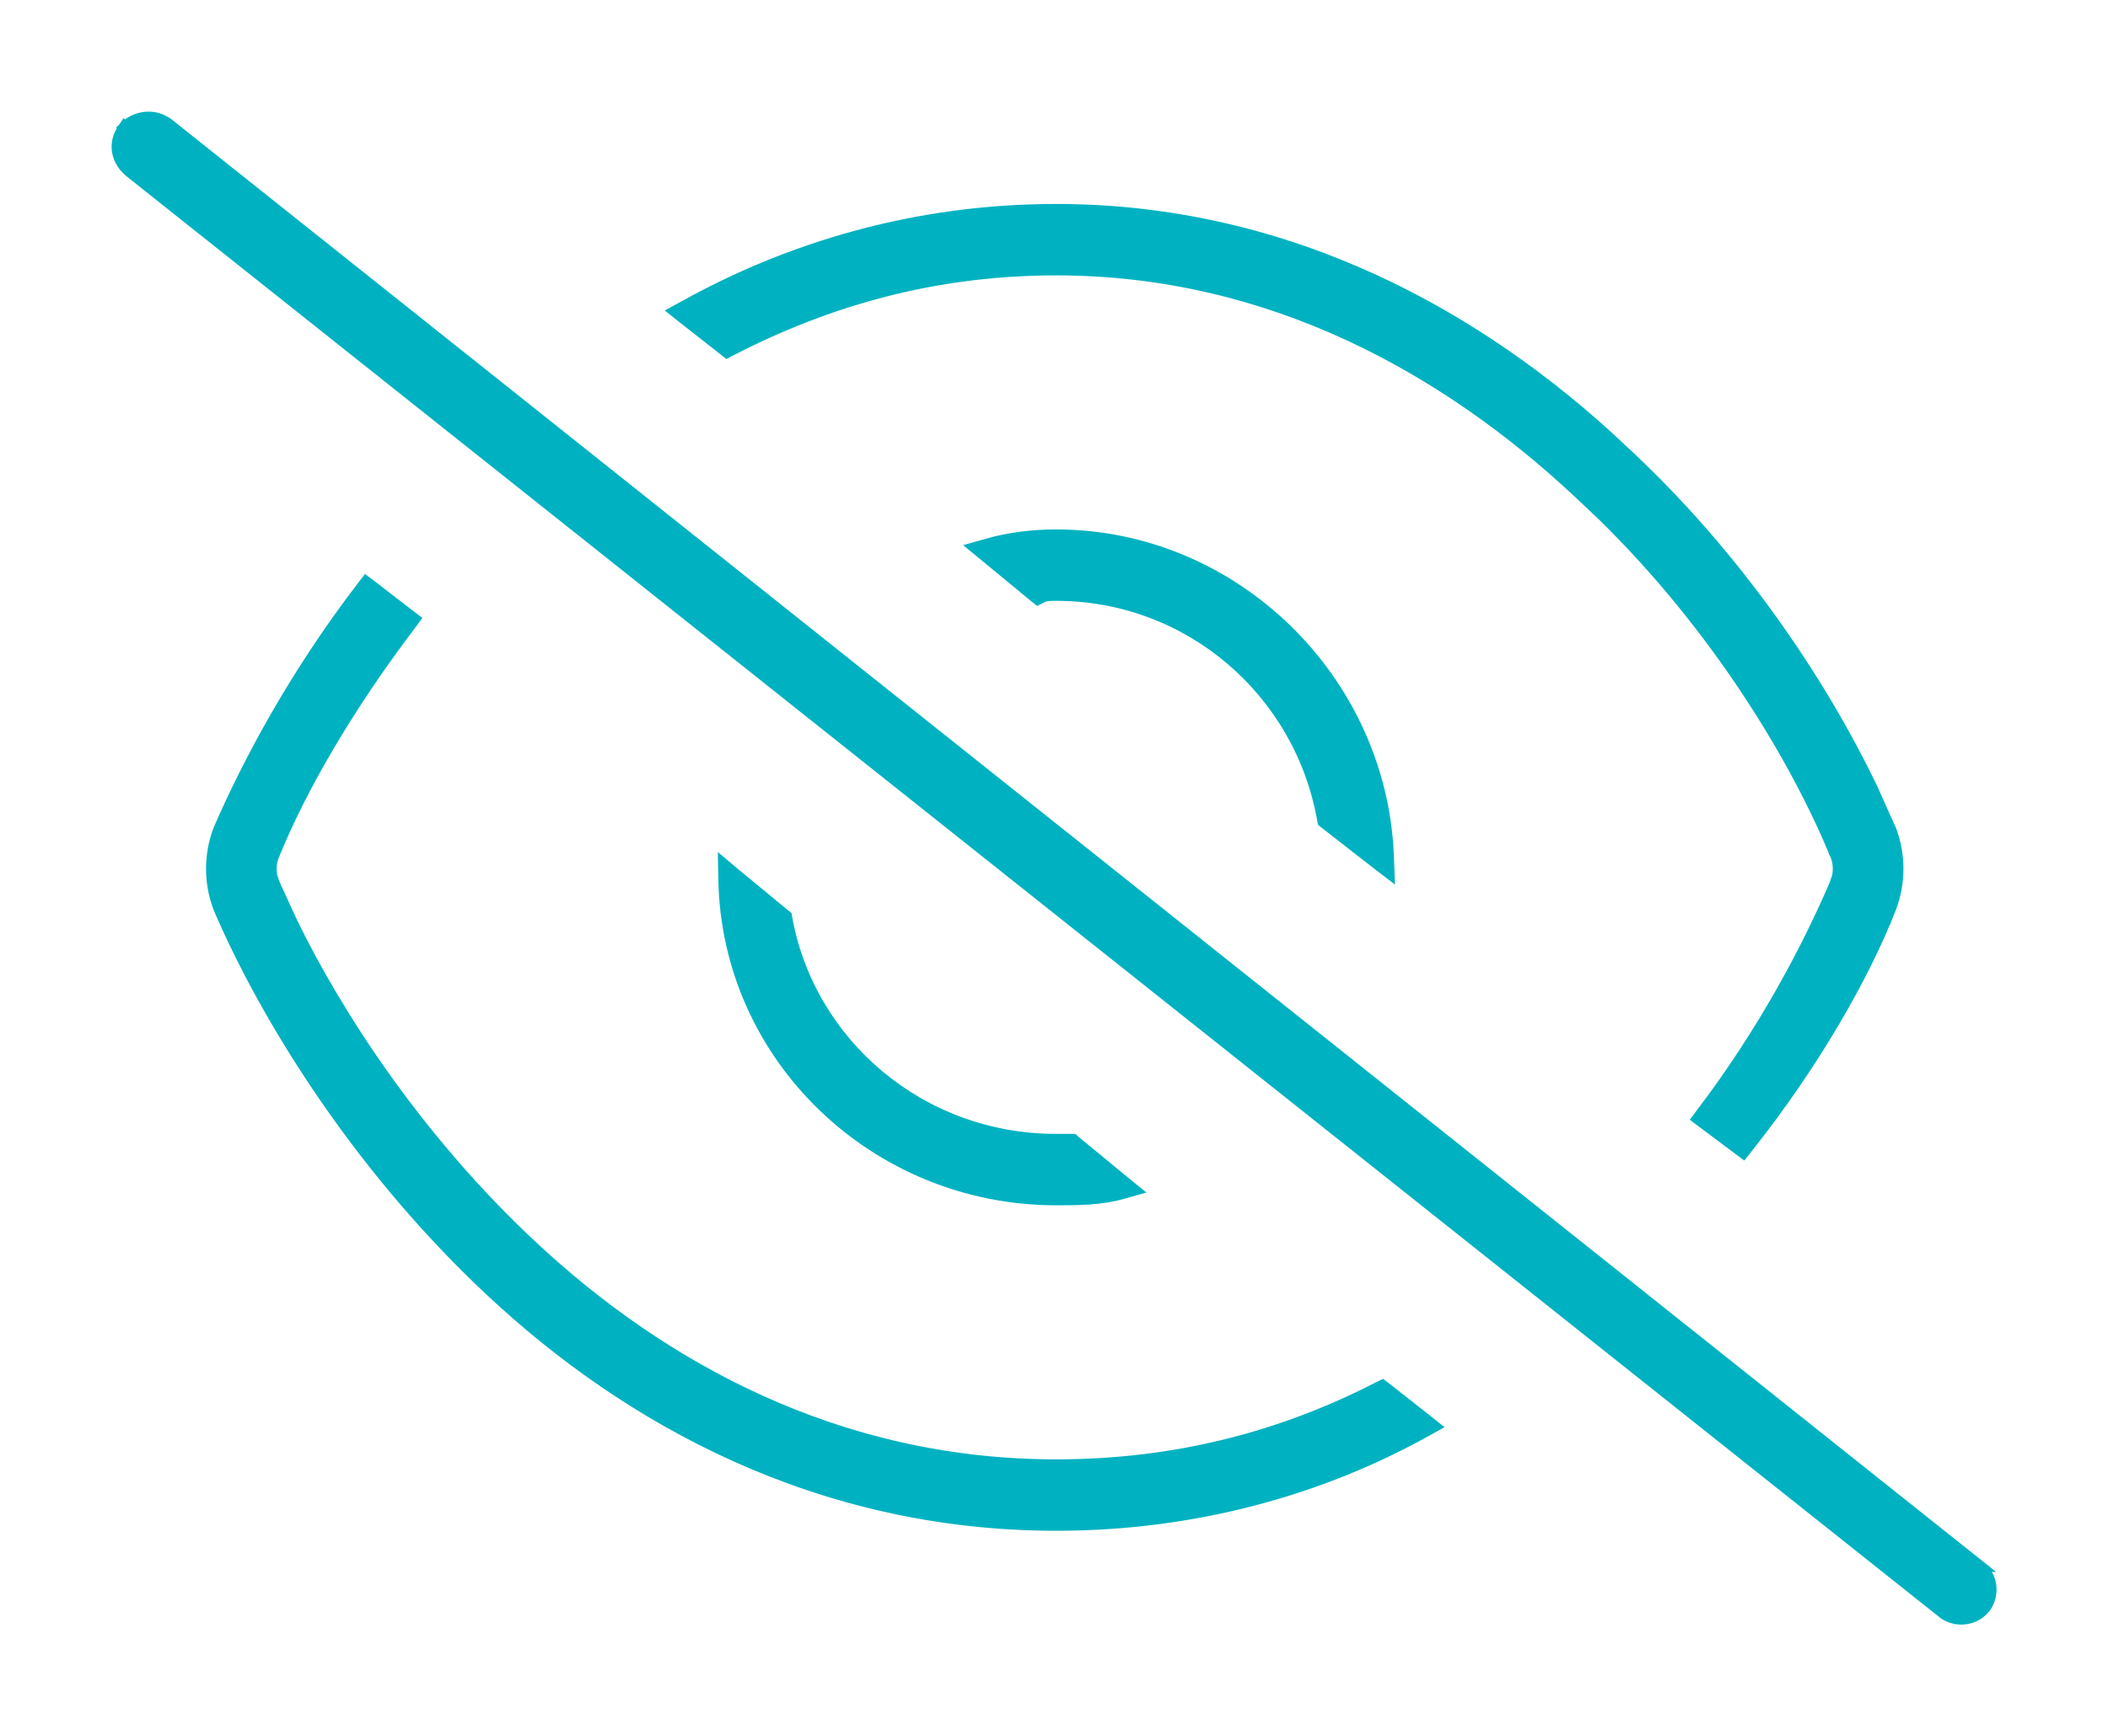 <svg xmlns="http://www.w3.org/2000/svg" fill="none" viewBox="0 0 17 14" height="14" width="17">
<path stroke-width="0.1" stroke="#00B2C1" fill="#00B2C1" d="M1.006 1.03C1.091 0.946 1.236 0.915 1.353 1.003H1.354L15.955 12.628H15.954C16.072 12.717 16.071 12.864 16.012 12.953L16.011 12.955C15.922 13.073 15.773 13.073 15.685 13.014L15.682 13.012L1.057 1.387V1.386C0.944 1.301 0.913 1.154 1.001 1.036L1.005 1.03L1.041 1.065L1.006 1.03ZM2.993 4.729L3.298 4.964L3.337 4.994L3.308 5.033C2.794 5.71 2.421 6.363 2.212 6.874L2.211 6.877C2.181 6.937 2.174 7.009 2.188 7.074L2.211 7.138L2.212 7.14L2.352 7.445C2.718 8.196 3.368 9.196 4.286 10.053C5.334 11.031 6.752 11.82 8.518 11.82C9.493 11.82 10.353 11.588 11.119 11.193L11.148 11.179L11.173 11.198L11.501 11.456L11.56 11.503L11.495 11.539C10.644 12.012 9.628 12.296 8.518 12.296C6.603 12.296 5.068 11.445 3.96 10.407C2.853 9.371 2.122 8.146 1.769 7.32L1.768 7.317C1.693 7.119 1.693 6.895 1.768 6.696L1.769 6.694C2.004 6.152 2.381 5.445 2.923 4.738L2.953 4.699L2.993 4.729ZM5.924 7.051L6.322 7.379L6.337 7.391L6.34 7.408C6.523 8.416 7.417 9.195 8.518 9.195H8.652L8.666 9.207L9.064 9.535L9.139 9.596L9.047 9.622C8.875 9.671 8.68 9.671 8.518 9.671C7.062 9.671 5.867 8.524 5.843 7.09L5.841 6.981L5.924 7.051ZM8.518 1.695C10.409 1.695 11.944 2.57 13.052 3.607H13.051C14.02 4.494 14.701 5.543 15.093 6.36L15.243 6.695L15.244 6.696C15.319 6.895 15.319 7.119 15.244 7.317V7.318C15.031 7.863 14.63 8.57 14.088 9.253L14.058 9.291L13.737 9.051L13.697 9.021L13.727 8.981C14.24 8.306 14.59 7.629 14.8 7.14L14.801 7.138L14.823 7.074C14.838 7.009 14.831 6.937 14.801 6.877L14.799 6.874V6.873C14.493 6.132 13.86 5.061 12.919 4.144L12.726 3.962C11.677 2.983 10.259 2.171 8.518 2.171C7.519 2.171 6.659 2.426 5.892 2.821L5.863 2.836L5.838 2.816L5.51 2.559L5.451 2.512L5.517 2.476C6.367 2.003 7.383 1.695 8.518 1.695ZM8.518 4.32C9.951 4.32 11.145 5.491 11.192 6.924L11.196 7.03L11.111 6.965L10.69 6.637L10.675 6.625L10.671 6.605C10.487 5.574 9.594 4.796 8.518 4.796C8.47 4.796 8.434 4.796 8.399 4.813L8.37 4.828L8.345 4.808L7.946 4.479L7.873 4.419L7.965 4.393C8.134 4.344 8.326 4.32 8.518 4.32Z"></path>
</svg>
